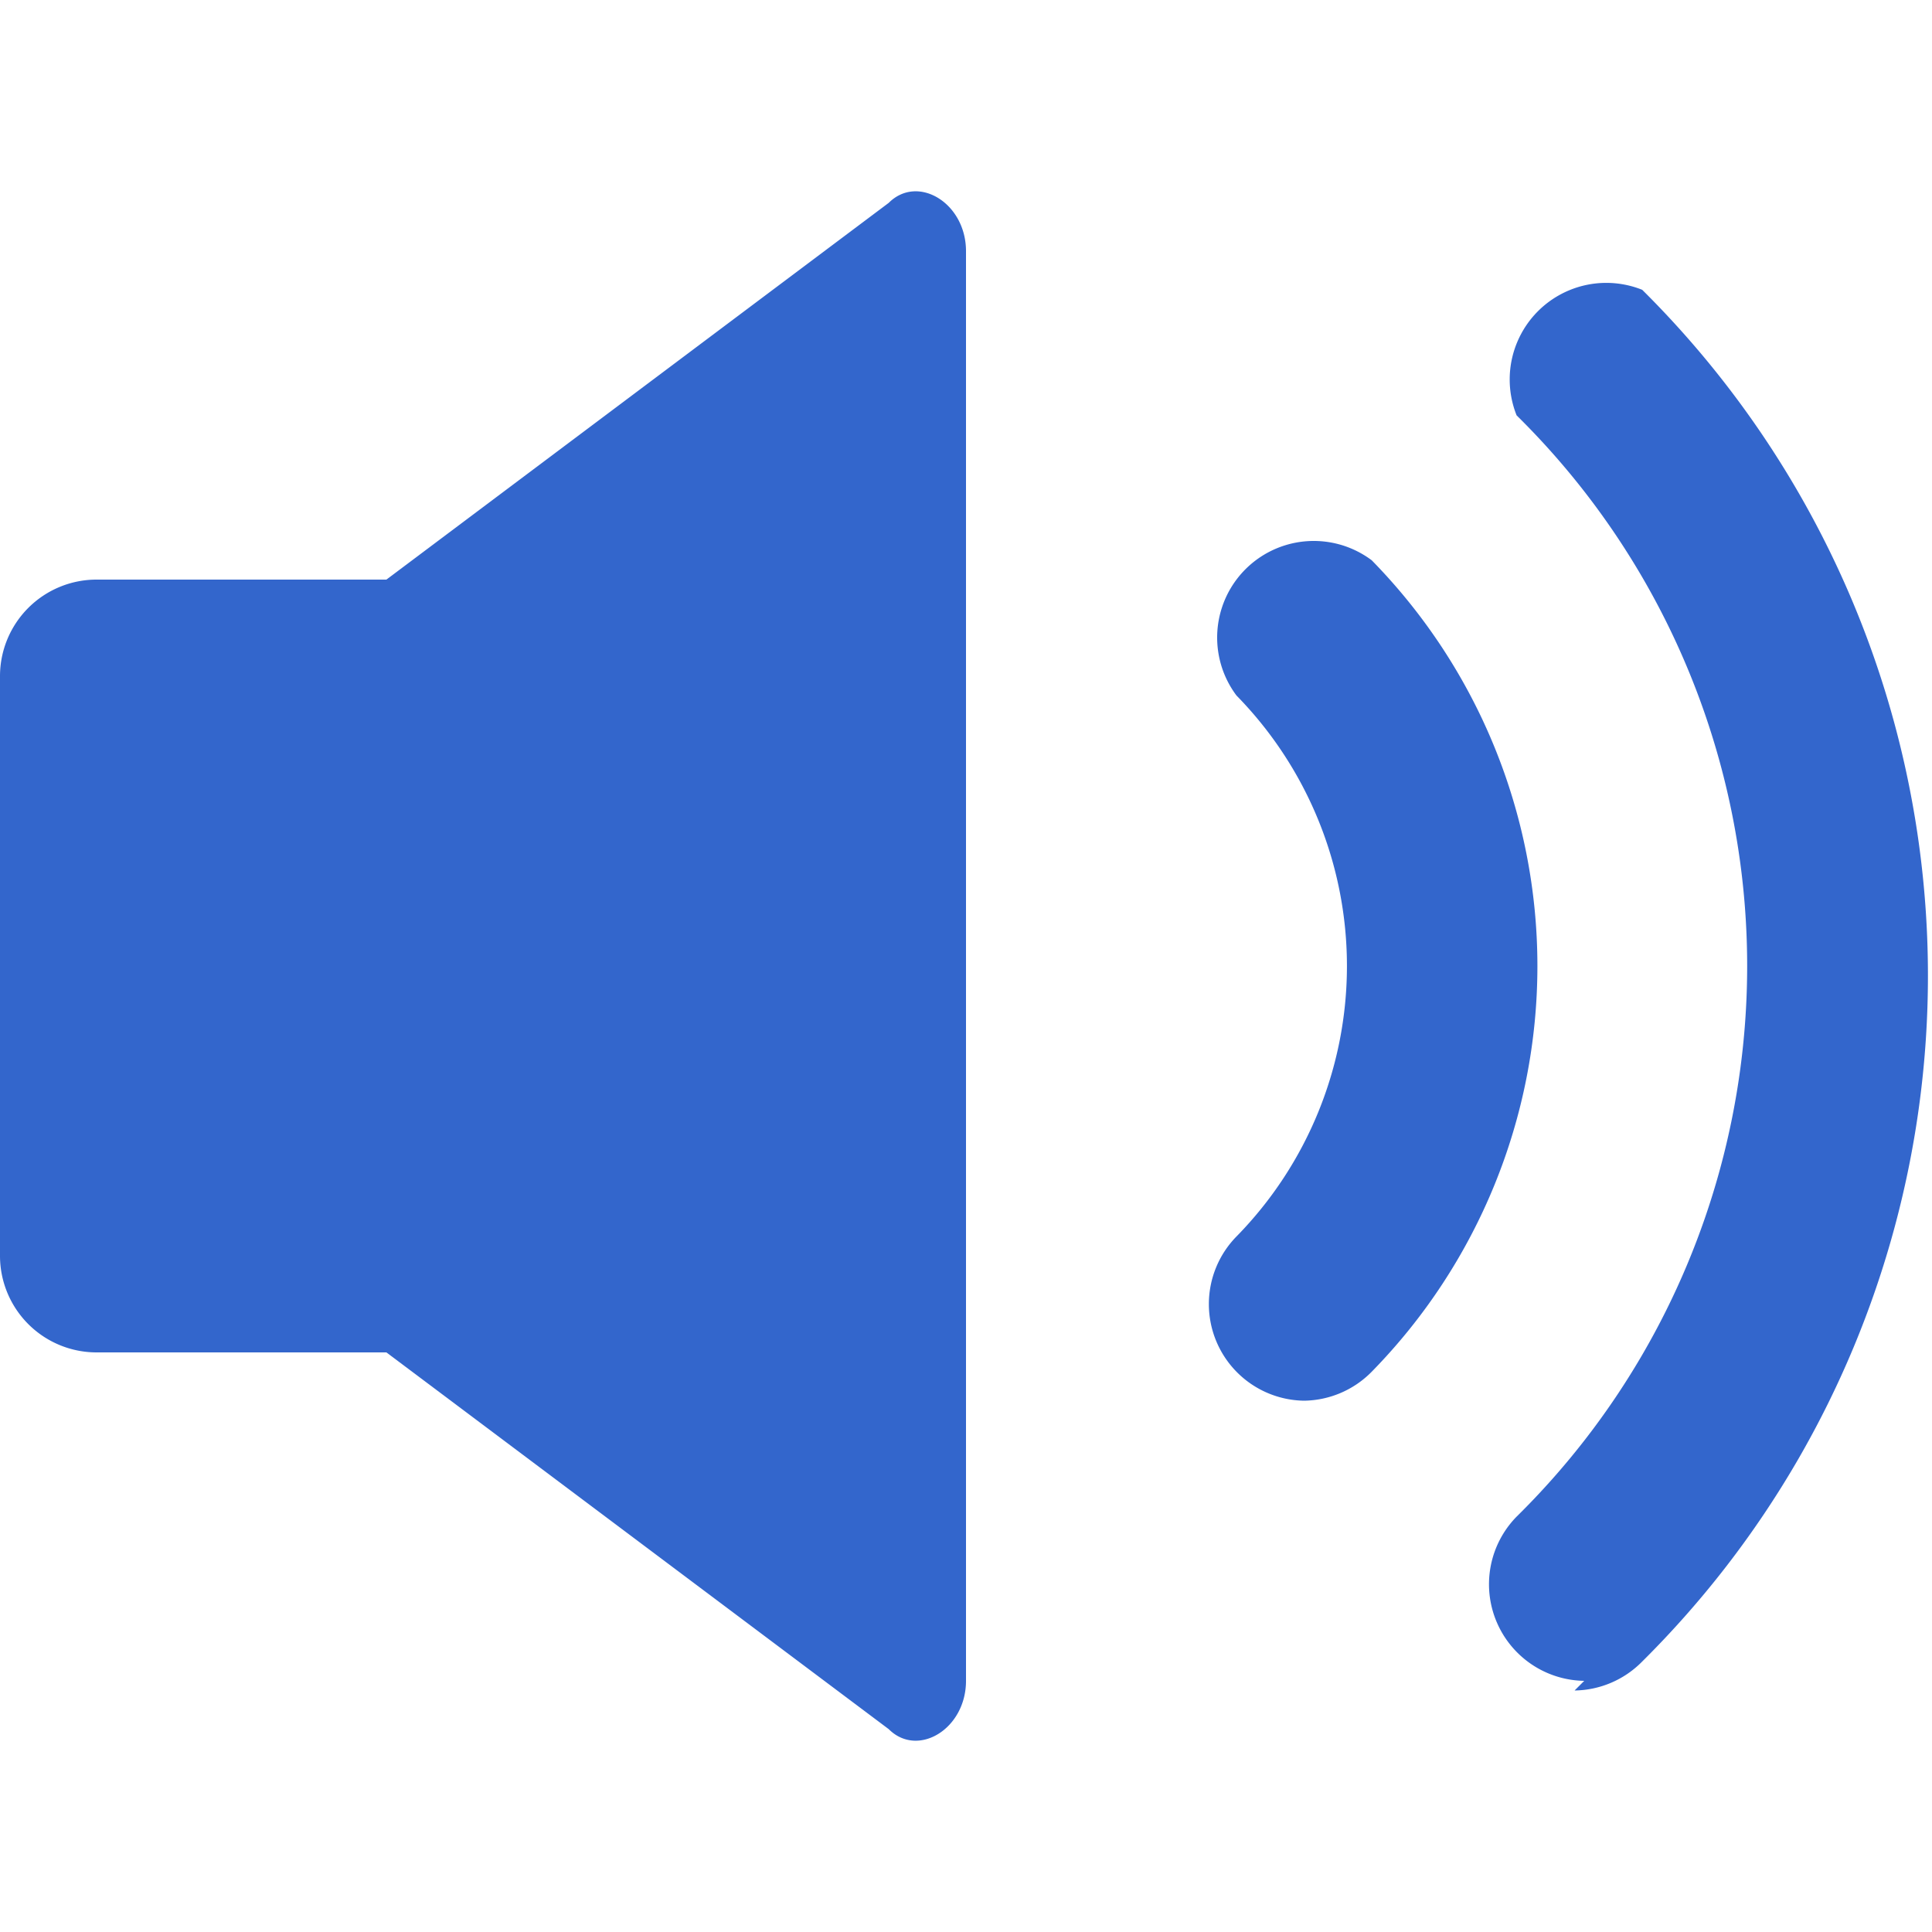 <?xml version="1.0" encoding="UTF-8"?><svg xmlns="http://www.w3.org/2000/svg" width="20" height="20" viewBox="0 0 20 20"><title>
		volume up
	</title><g fill="#36c"><path d="M4 6v8l5.2 3.9c.3.3.8 0 .8-.5V2.6c0-.5-.5-.8-.8-.5zm0 8H1a1 1 0 0 1-1-1V7a1 1 0 0 1 1-1h3m12.4 11.4a1 1 0 0 1-.7-1.7 8 8 0 0 0 0-11.4A1 1 0 0 1 17 3a10 10 0 0 1 0 14.2 1 1 0 0 1-.7.3z"/><path d="M13.5 14.5a1 1 0 0 1-.7-.3 1 1 0 0 1 0-1.4 4 4 0 0 0 0-5.6 1 1 0 0 1 1.4-1.4 6 6 0 0 1 0 8.4 1 1 0 0 1-.7.3z"/></g></svg>
